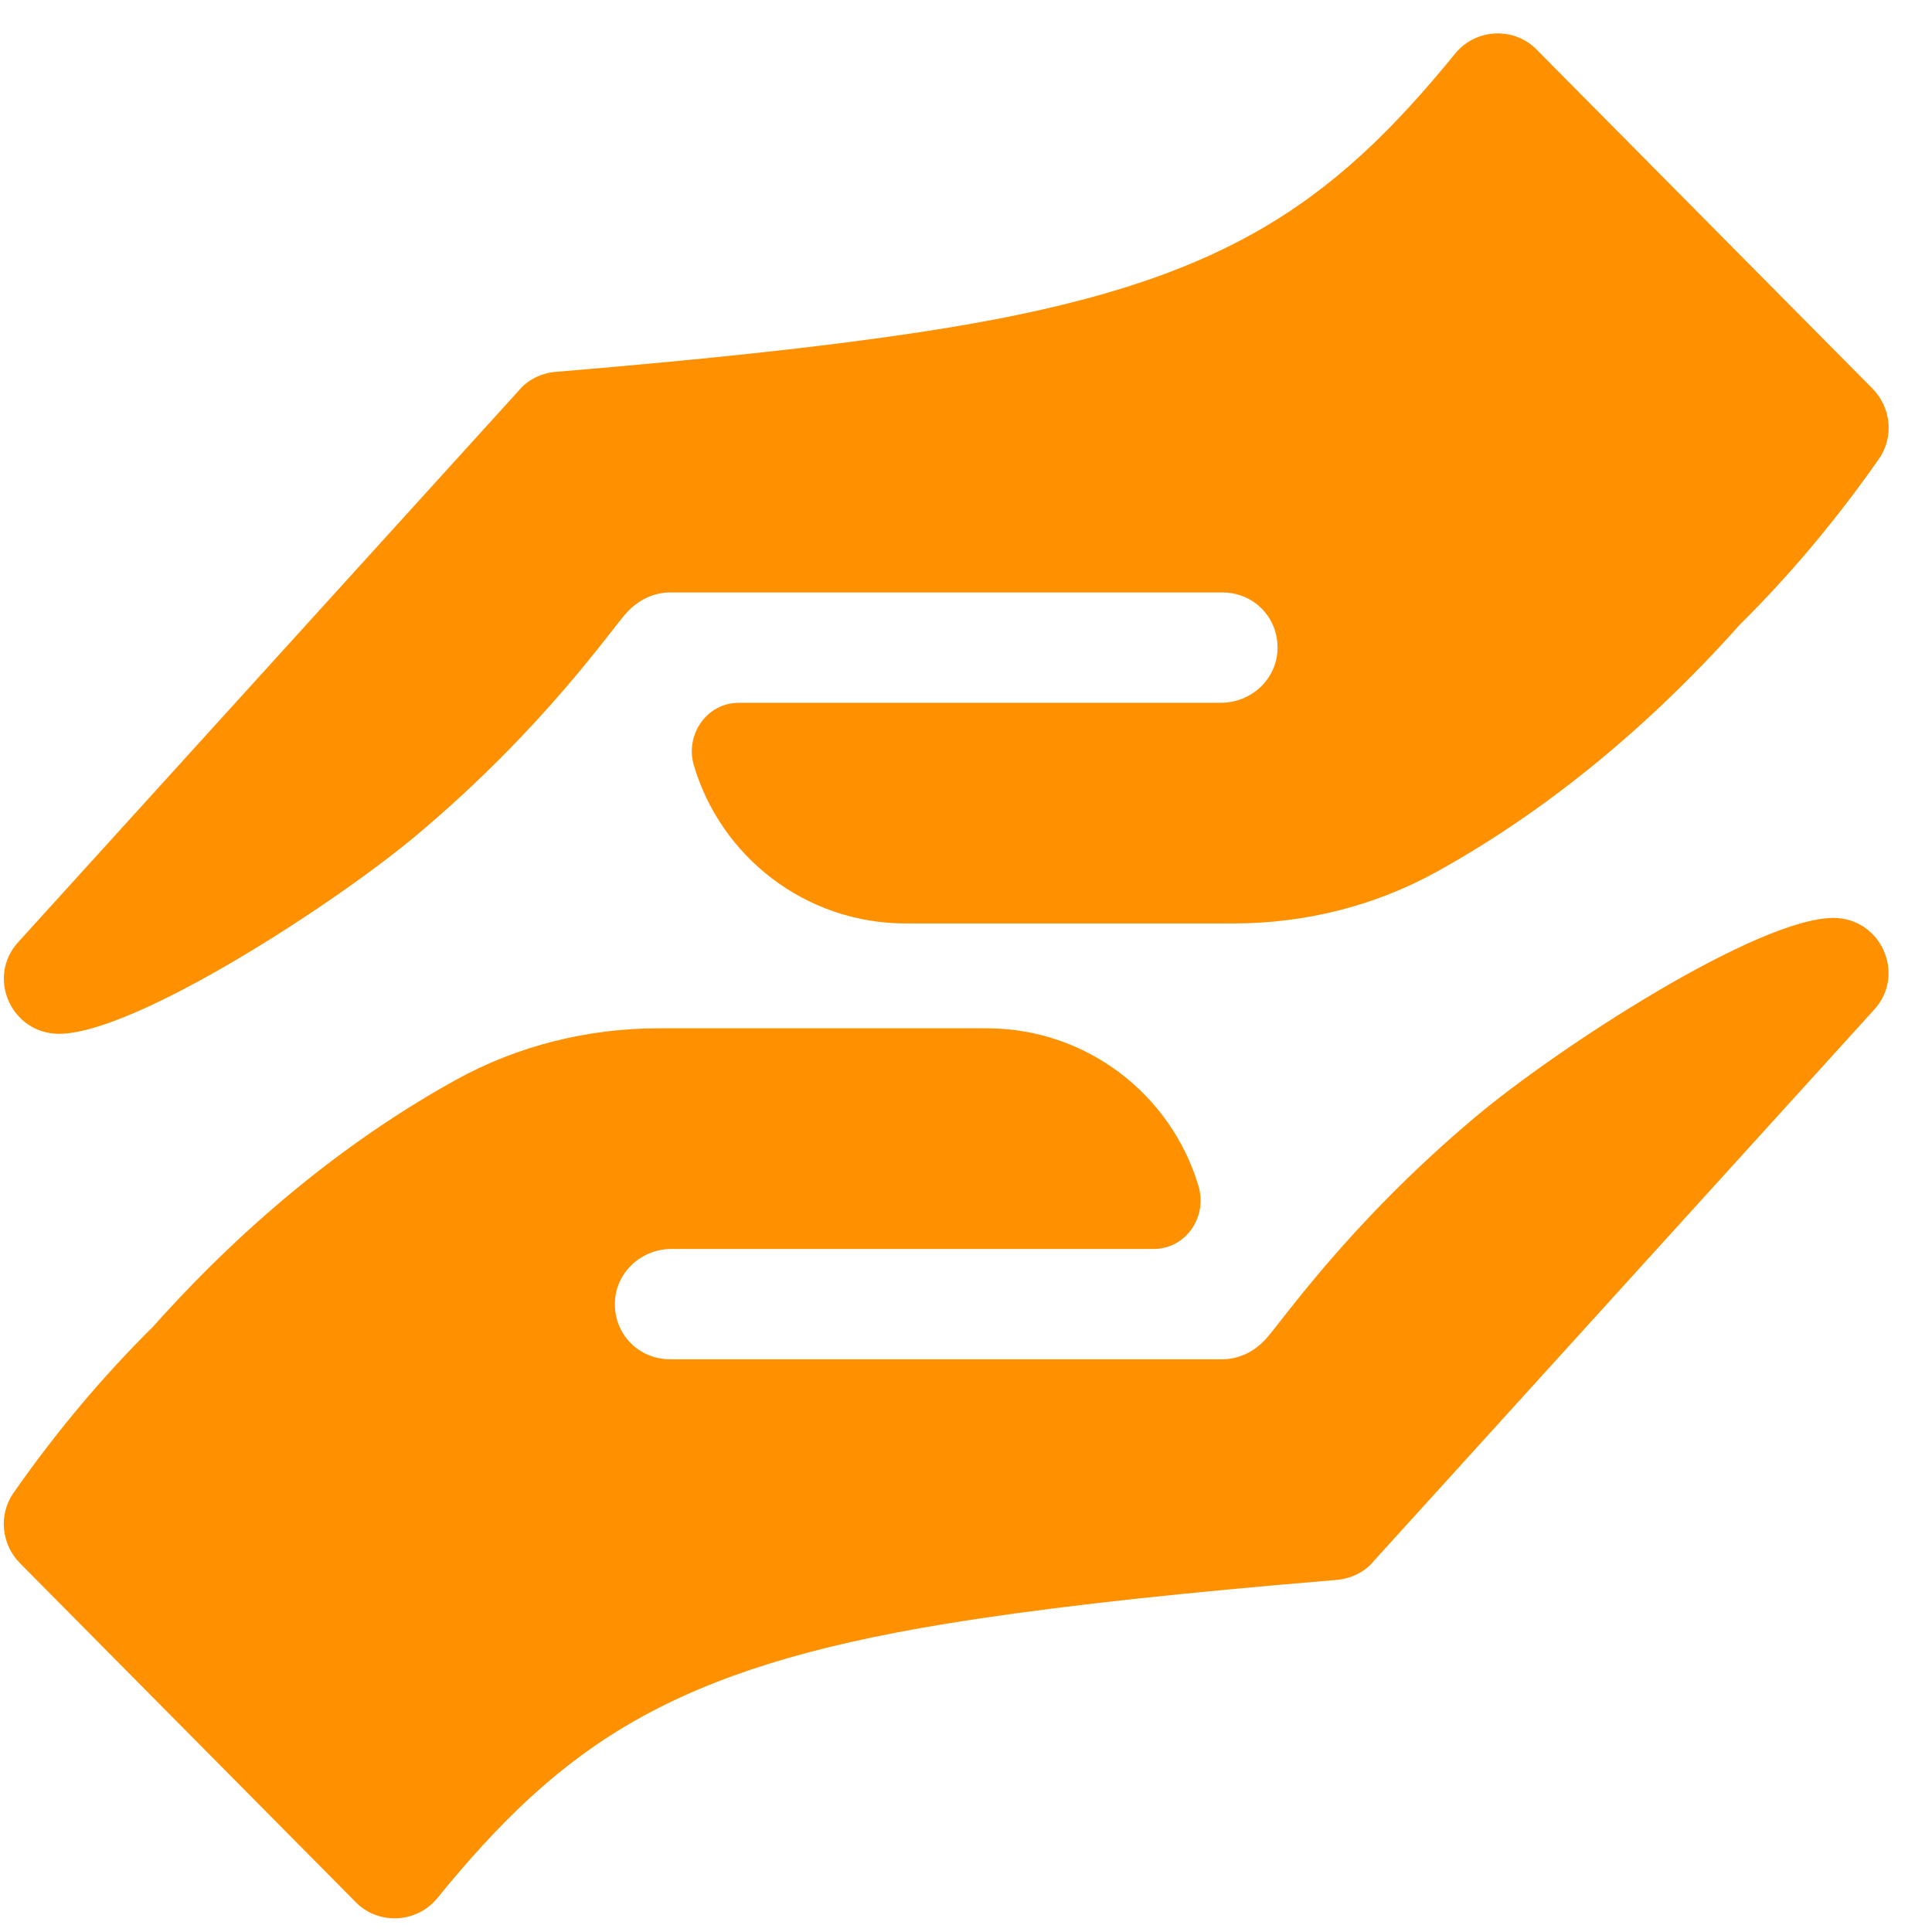 <svg width="41" height="41" viewBox="0 0 41 41" fill="none" xmlns="http://www.w3.org/2000/svg">
    <g clip-path="url(#clip0_765_3554)">
        <path
            d="M13.109 7.778C15.902 7.53 18.172 7.272 20.08 6.961C25.875 6.016 28.217 4.409 30.885 1.132C31.33 0.593 32.151 0.57 32.619 1.062L39.732 8.241C40.131 8.64 40.198 9.273 39.876 9.735C38.981 11.017 37.989 12.2 36.914 13.264C34.785 15.65 32.57 17.35 30.484 18.503C29.168 19.23 27.683 19.597 26.179 19.597H19.221C17.094 19.597 15.298 18.182 14.725 16.243C14.54 15.617 14.964 14.958 15.616 14.917C15.641 14.915 15.666 14.914 15.692 14.914H25.913C26.55 14.914 27.092 14.417 27.111 13.781C27.131 13.107 26.608 12.573 25.94 12.573H14.221C13.869 12.573 13.541 12.737 13.307 12.994C13.007 13.305 11.579 15.422 8.856 17.711C7.091 19.194 2.854 21.939 1.252 21.939C0.244 21.939 -0.295 20.745 0.385 19.995L11.01 8.288C11.198 8.054 11.502 7.913 11.807 7.89C12.253 7.853 12.687 7.816 13.109 7.778Z"
            fill="#FF9100" />
        <path
            d="M27.052 33.641C24.258 33.889 21.988 34.147 20.08 34.458C14.285 35.403 11.944 37.01 9.275 40.288C8.83 40.826 8.01 40.849 7.541 40.358L0.428 33.178C0.029 32.779 -0.038 32.147 0.285 31.684C1.179 30.402 2.171 29.22 3.247 28.155C5.376 25.769 7.59 24.069 9.676 22.916C10.992 22.189 12.477 21.822 13.981 21.822H20.939C23.066 21.822 24.863 23.237 25.436 25.177C25.62 25.802 25.196 26.462 24.545 26.503C24.52 26.504 24.494 26.505 24.468 26.505H14.248C13.61 26.505 13.068 27.002 13.049 27.639C13.03 28.312 13.552 28.846 14.221 28.846H25.939C26.291 28.846 26.619 28.682 26.854 28.425C27.154 28.115 28.582 25.997 31.305 23.708C33.069 22.225 37.306 19.48 38.908 19.48C39.916 19.48 40.455 20.675 39.775 21.424L29.15 33.131C28.963 33.365 28.658 33.506 28.354 33.529C27.907 33.566 27.473 33.604 27.052 33.641Z"
            fill="#FF9100" />
    </g>
    <defs>
        <clipPath id="clip0_765_3554">
            <rect width="41" height="40" fill="white" transform="translate(0.001 0.709)" />
        </clipPath>
    </defs>
</svg>